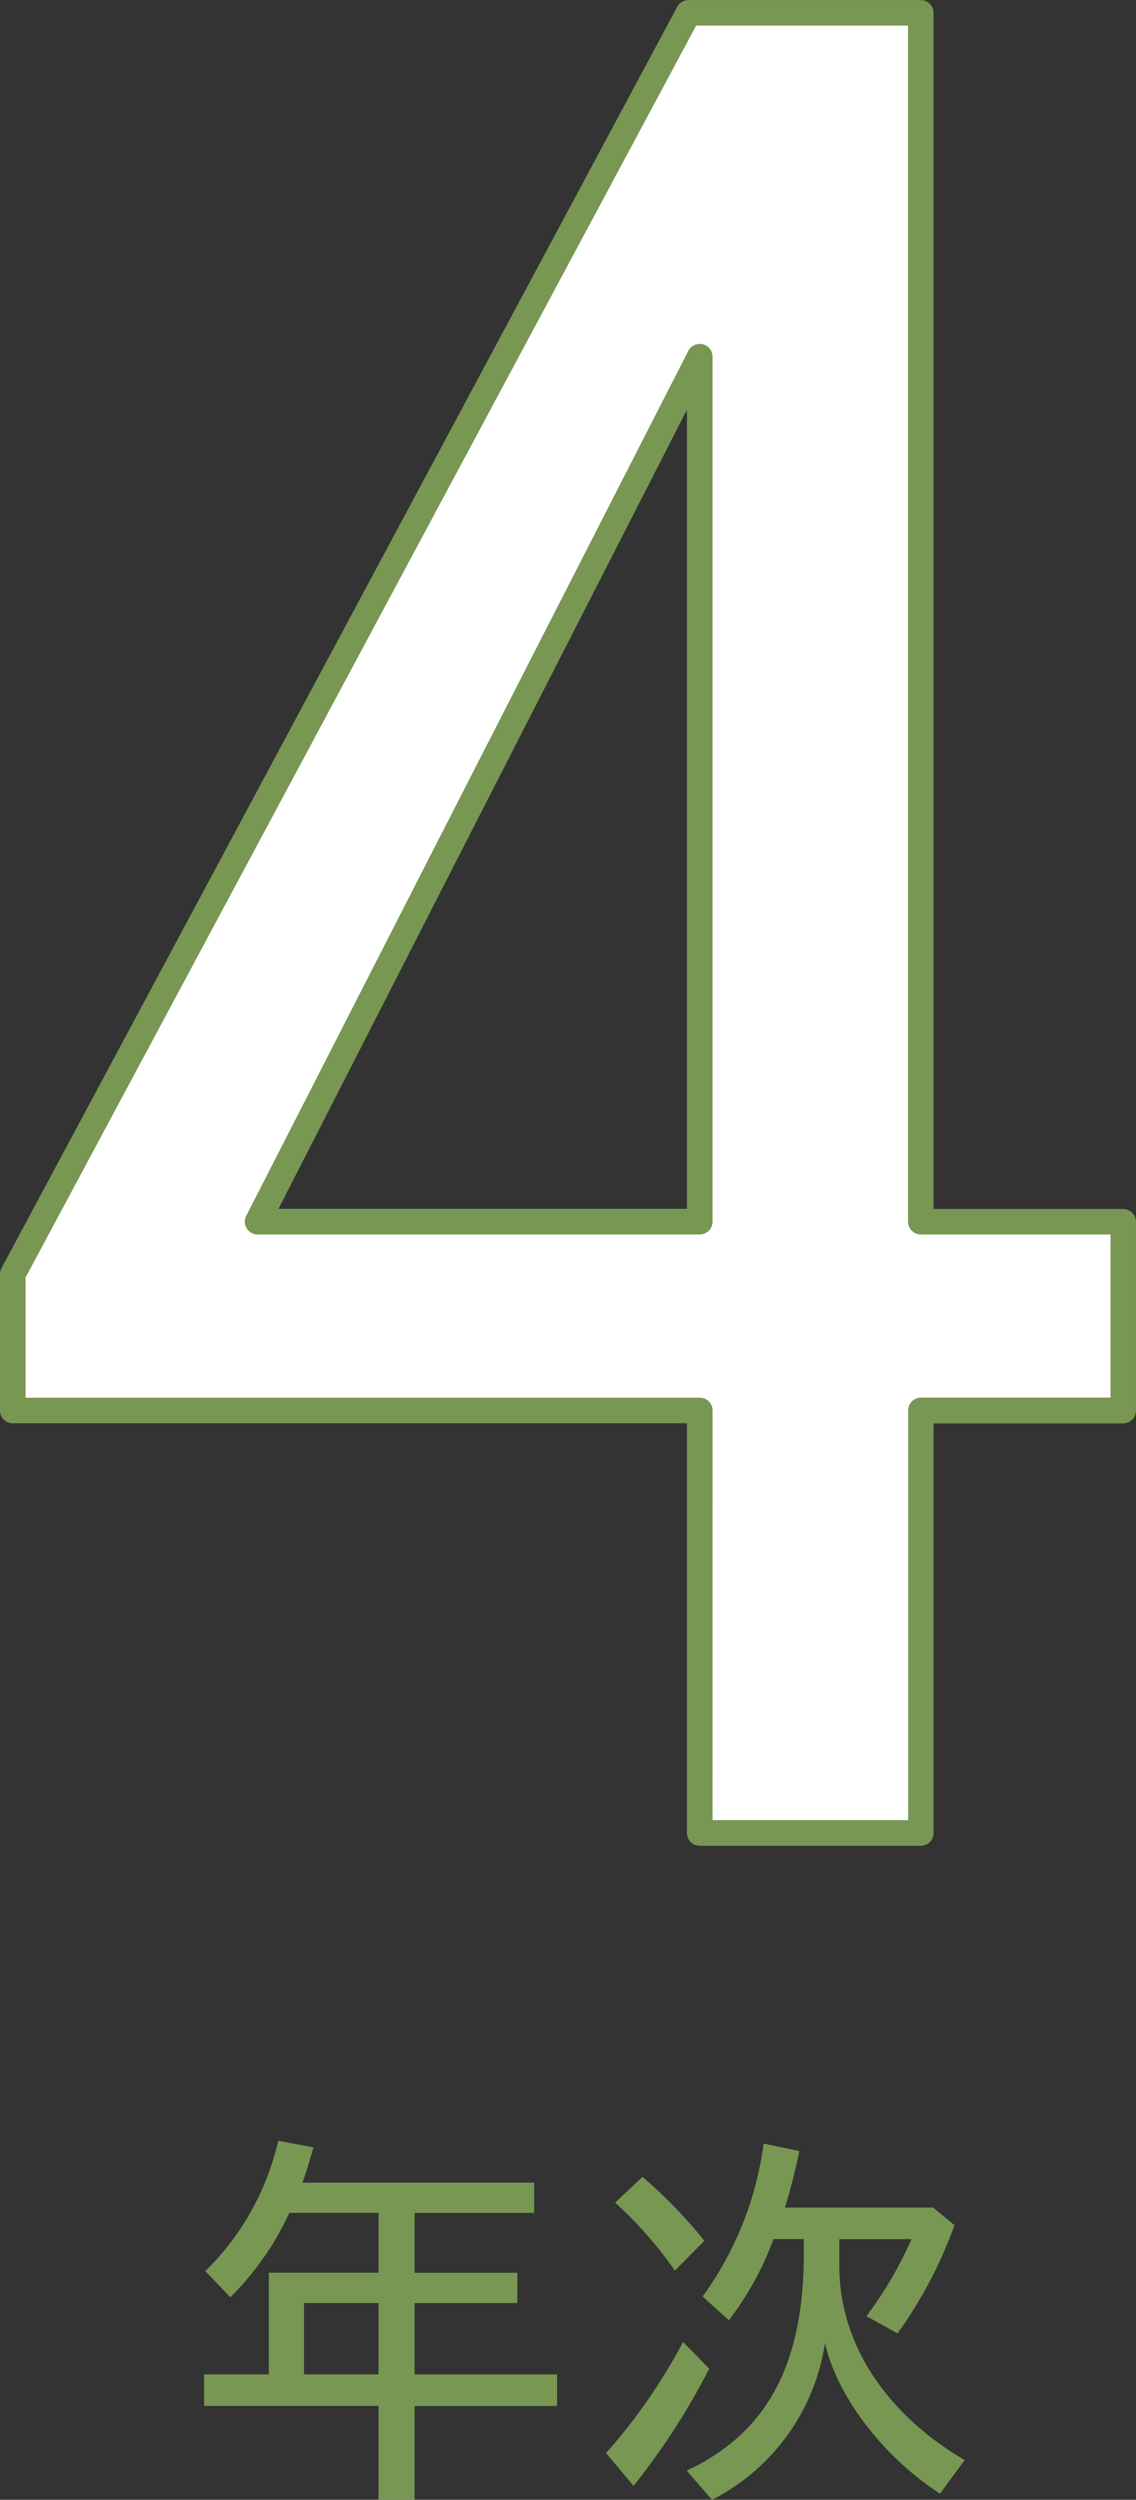 <svg xmlns="http://www.w3.org/2000/svg" width="70.862" height="155.798" viewBox="0 0 70.862 155.798">
  <rect x="0" y="0" width="70.862" height="155.798" fill="#333333" stroke="none"/>
  <g id="img_4year02" transform="translate(-749.202 -3381.202)">
    <path id="パス_16" data-name="パス 16" d="M1171.93,329.424h12.622v11.765H1171.93v26.335h-13.791V341.189h-42.853V332.7l42.152-78.615h14.492Zm-41.372,0h27.581V275.507Z" transform="translate(-365.286 3127.919)" fill="#fff"/>
    <path id="パス_16_-_アウトライン" data-name="パス 16 - アウトライン" d="M1171.93,368.322h-13.791a.8.8,0,0,1-.8-.8V341.987h-42.055a.8.8,0,0,1-.8-.8V332.7a.8.8,0,0,1,.095-.377l42.152-78.615a.8.8,0,0,1,.7-.421h14.492a.8.8,0,0,1,.8.8v74.545h11.824a.8.8,0,0,1,.8.8v11.765a.8.8,0,0,1-.8.8h-11.824v25.537A.8.8,0,0,1,1171.93,368.322Zm-12.993-1.6h12.2V341.189a.8.8,0,0,1,.8-.8h11.824V330.222H1171.93a.8.8,0,0,1-.8-.8V254.879h-13.217L1116.084,332.9v7.495h42.055a.8.8,0,0,1,.8.8Zm-.8-36.5h-27.581a.8.8,0,0,1-.71-1.161l27.581-53.917a.8.8,0,0,1,1.508.363v53.917A.8.8,0,0,1,1158.139,330.222Zm-26.277-1.6h25.479V278.819Z" transform="translate(-365.286 3127.919)" fill="#779752"/>
    <path id="パス_17" data-name="パス 17" d="M1138.1,403.231h-10.881v-1.967h4.036V394.93h6.845V391.2h-5.567a17.969,17.969,0,0,1-3.679,5.262l-1.557-1.635a16.5,16.5,0,0,0,4.545-8.121l2.2.408c-.256.868-.409,1.455-.691,2.2h14.457v1.89h-7.458v3.729h6.41v1.89h-6.41v4.444h8.888v1.967h-8.888v5.85H1138.1Zm0-1.967V396.82h-4.648v4.444Z" transform="translate(-365.286 3127.919)" fill="#779752"/>
    <path id="パス_18" data-name="パス 18" d="M1152.294,406.168a35.214,35.214,0,0,0,4.8-6.922l1.635,1.661a42.624,42.624,0,0,1-4.725,7.306Zm.563-15.605,1.711-1.609a29.876,29.876,0,0,1,3.857,3.984l-1.839,1.864A24.313,24.313,0,0,0,1152.857,390.563Zm4.469,16.7c4.9-2.3,7.2-6.411,7.3-13.1v-1.33h-1.89a19.071,19.071,0,0,1-2.783,5.059l-1.635-1.482a20.944,20.944,0,0,0,3.806-9.528l2.222.46a33.973,33.973,0,0,1-.895,3.525h9.247l1.328,1.1a27.481,27.481,0,0,1-3.55,6.743l-1.942-1.072a24.142,24.142,0,0,0,2.81-4.8h-4.5v1.61c-.025,4.776,2.785,9.2,7.817,12.158l-1.534,2.094c-3.524-2.273-6.435-6.054-7.177-9.4a13.146,13.146,0,0,1-7.048,9.783Z" transform="translate(-365.286 3127.919)" fill="#779752"/>
  </g>
</svg>
